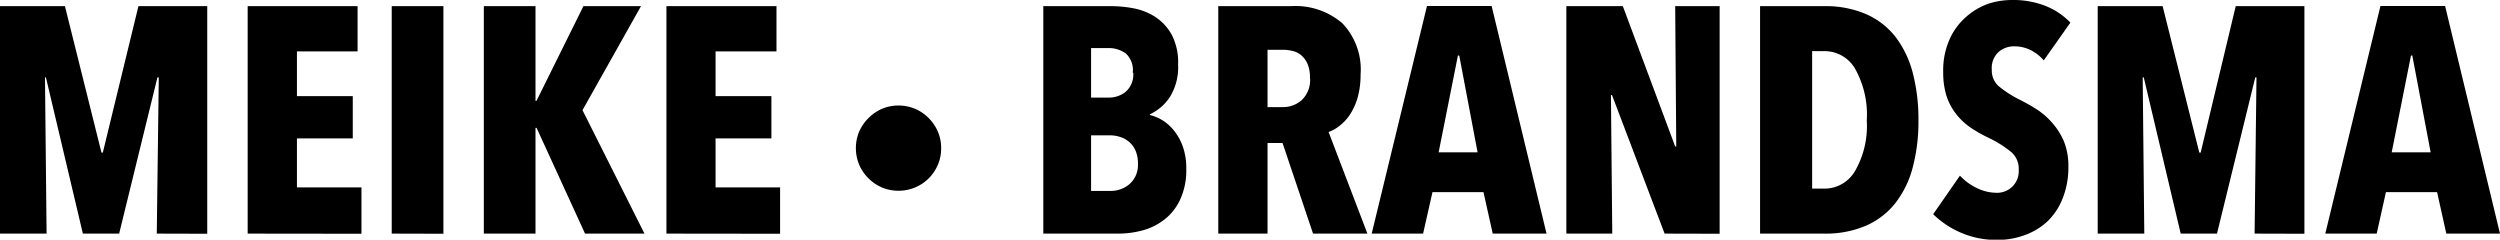 <svg xmlns="http://www.w3.org/2000/svg" viewBox="0 0 186.74 17.9"><g id="Layer_2" data-name="Layer 2"><g id="Layer_1-2" data-name="Layer 1"><path d="M11.71,17.45l.15-11.67h-.1L8.9,17.45H6.19L3.43,5.78H3.36l.12,11.67H0V.46H4.85L7.58,11.4h.1L10.34.46h5.14v17Z"/><path d="M18.5,17.45V.46h8.21V3.84H22.18V7.18h4.17v3.16H22.18V14H27v3.46Z"/><path d="M29.26,17.45V.46h3.86v17Z"/><path d="M43.7,17.45l-3.62-7.9H40v7.9H36.14V.46H40V7.54h.07L43.58.46h4.3L43.51,8.23l4.63,9.22Z"/><path d="M49.78,17.45V.46H58V3.84H53.45V7.18h4.17v3.16H53.45V14h4.82v3.46Z"/><path d="M70.3,11.08a3.05,3.05,0,0,1-.25,1.24A3.18,3.18,0,0,1,68.36,14a3.23,3.23,0,0,1-2.49,0,3.27,3.27,0,0,1-1.69-1.69,3.23,3.23,0,0,1,0-2.49,3.37,3.37,0,0,1,1.69-1.69,3.23,3.23,0,0,1,2.49,0,3.27,3.27,0,0,1,1.69,1.69A3.07,3.07,0,0,1,70.3,11.08Z"/><path d="M88.61,12.6a5.19,5.19,0,0,1-.45,2.29A4,4,0,0,1,87,16.38a4.59,4.59,0,0,1-1.62.82,7.05,7.05,0,0,1-1.81.25H77.93V.46H83a9.13,9.13,0,0,1,1.67.16,4.62,4.62,0,0,1,1.62.64,3.77,3.77,0,0,1,1.23,1.33A4.46,4.46,0,0,1,88,4.82a4.23,4.23,0,0,1-.61,2.42,3.64,3.64,0,0,1-1.5,1.3v.05a3.38,3.38,0,0,1,1,.43,3.46,3.46,0,0,1,.86.81A4,4,0,0,1,88.37,11,4.81,4.81,0,0,1,88.61,12.6Zm-4-7.16A1.68,1.68,0,0,0,84.1,4a2.16,2.16,0,0,0-1.3-.41H81.5v3.7h1.32a2,2,0,0,0,1.26-.43A1.72,1.72,0,0,0,84.65,5.44ZM85,12.25a2.42,2.42,0,0,0-.18-1,1.87,1.87,0,0,0-.48-.65,1.92,1.92,0,0,0-.67-.37,2.37,2.37,0,0,0-.73-.12H81.5v4.15h1.44a2.11,2.11,0,0,0,1.43-.51A1.89,1.89,0,0,0,85,12.25Z"/><path d="M98.08,17.45,95.8,10.68H94.68v6.77H91V.46h5.44a5.36,5.36,0,0,1,3.83,1.28,5,5,0,0,1,1.36,3.83,6.23,6.23,0,0,1-.21,1.68,4.64,4.64,0,0,1-.56,1.27,3.43,3.43,0,0,1-.78.86,2.8,2.8,0,0,1-.84.48l2.9,7.59ZM97.85,5.78a2.61,2.61,0,0,0-.18-1,1.79,1.79,0,0,0-.47-.65,1.49,1.49,0,0,0-.64-.32,2.71,2.71,0,0,0-.68-.09h-1.2V8h1.13a2.09,2.09,0,0,0,1.42-.52A2.06,2.06,0,0,0,97.85,5.78Z"/><path d="M111.5,17.45l-.69-3.1H107l-.7,3.1h-3.84l4.13-17h4.83l4.1,17ZM109,4.15h-.1l-1.44,7.23h2.91Z"/><path d="M124.34,17.45,120.41,7.1h-.08l.1,10.35H117V.46h4.22l3.91,10.48h.08L125.13.46h3.32v17Z"/><path d="M143.3,9a13.38,13.38,0,0,1-.42,3.48,7.4,7.4,0,0,1-1.28,2.66,5.73,5.73,0,0,1-2.2,1.71,7.63,7.63,0,0,1-3.15.6h-4.78V.46h4.78a7.63,7.63,0,0,1,3.15.6,5.73,5.73,0,0,1,2.2,1.71,7.63,7.63,0,0,1,1.28,2.69A13.75,13.75,0,0,1,143.3,9Zm-3.86,0a7,7,0,0,0-.88-3.88,2.63,2.63,0,0,0-2.27-1.3h-.93V14.09h.93a2.64,2.64,0,0,0,2.27-1.31A6.73,6.73,0,0,0,139.44,9Z"/><path d="M152.66,4.51a3.19,3.19,0,0,0-1-.78,2.77,2.77,0,0,0-1.2-.27,1.77,1.77,0,0,0-1.16.41,1.62,1.62,0,0,0-.52,1.34,1.55,1.55,0,0,0,.53,1.24,8.1,8.1,0,0,0,1.56,1c.39.2.8.42,1.22.69a5.39,5.39,0,0,1,1.17,1,5.12,5.12,0,0,1,.89,1.38,4.88,4.88,0,0,1,.35,1.92,6.24,6.24,0,0,1-.44,2.41,4.81,4.81,0,0,1-1.17,1.73,5,5,0,0,1-1.7,1,5.88,5.88,0,0,1-2,.34,6.69,6.69,0,0,1-2.79-.57,6.84,6.84,0,0,1-2-1.35l2-2.88a4.17,4.17,0,0,0,1.27.93,3.37,3.37,0,0,0,1.46.35,1.61,1.61,0,0,0,1.66-1.73,1.63,1.63,0,0,0-.58-1.33,8.24,8.24,0,0,0-1.68-1.05,11.09,11.09,0,0,1-1.31-.74,5,5,0,0,1-1.08-1,4.43,4.43,0,0,1-.73-1.34,5.78,5.78,0,0,1-.26-1.82,5.68,5.68,0,0,1,.47-2.44,4.79,4.79,0,0,1,1.22-1.67,5,5,0,0,1,1.68-1A5.76,5.76,0,0,1,150.31,0a6.59,6.59,0,0,1,2.5.45,5.24,5.24,0,0,1,1.84,1.24Z"/><path d="M168.41,17.45l.14-11.67h-.09L165.6,17.45h-2.71L160.13,5.78h-.08l.12,11.67h-3.48V.46h4.85l2.74,10.94h.1L167,.46h5.13v17Z"/><path d="M182.73,17.45l-.69-3.1h-3.82l-.69,3.1h-3.84l4.12-17h4.83l4.1,17Zm-2.54-13.3h-.1l-1.44,7.23h2.91Z"/></g></g></svg>